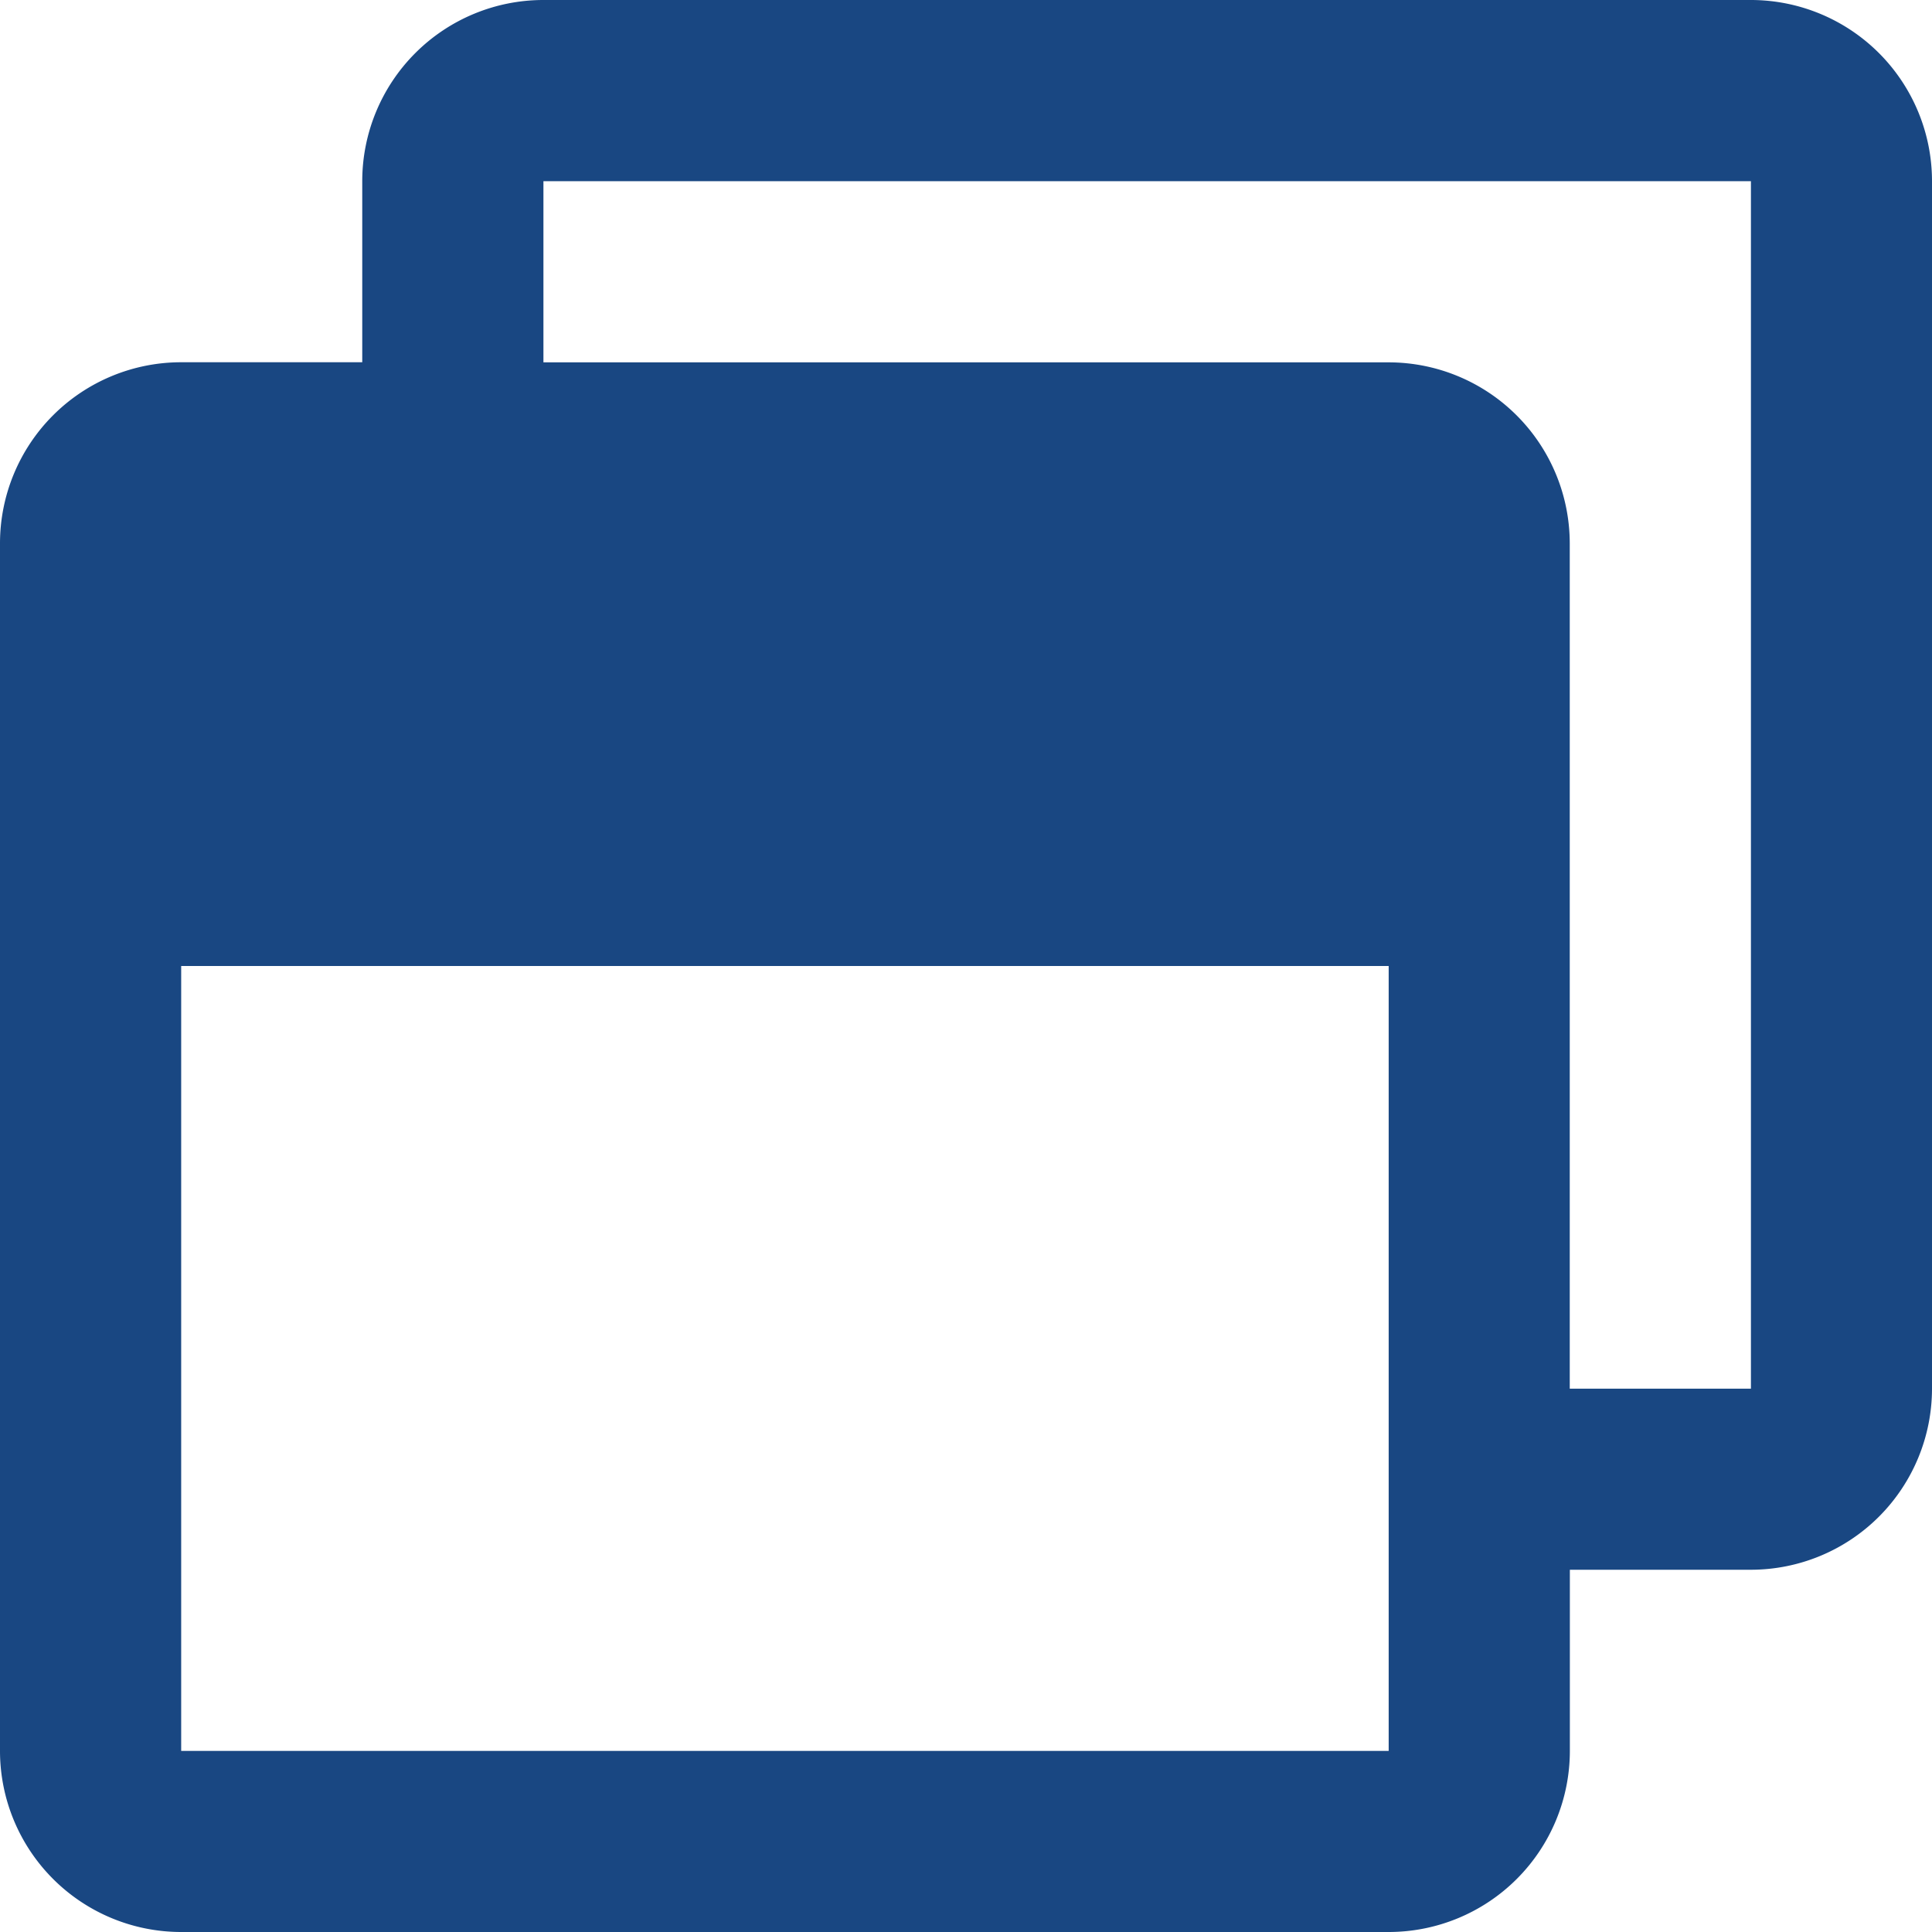 <svg xmlns="http://www.w3.org/2000/svg" width="18" height="18" viewBox="0 0 18 18">
  <path id="window-restore-regular" d="M16.313,0H5.063A1.688,1.688,0,0,0,3.375,1.688V3.375H1.688A1.688,1.688,0,0,0,0,5.063v11.25A1.688,1.688,0,0,0,1.688,18h11.25a1.688,1.688,0,0,0,1.688-1.687V14.625h1.688A1.688,1.688,0,0,0,18,12.938V1.688A1.688,1.688,0,0,0,16.313,0ZM12.938,16.313H1.688V9h11.25Zm3.375-3.375H14.625V5.063a1.688,1.688,0,0,0-1.687-1.687H5.063V1.688h11.25Z" fill="#194782"/>
</svg>
